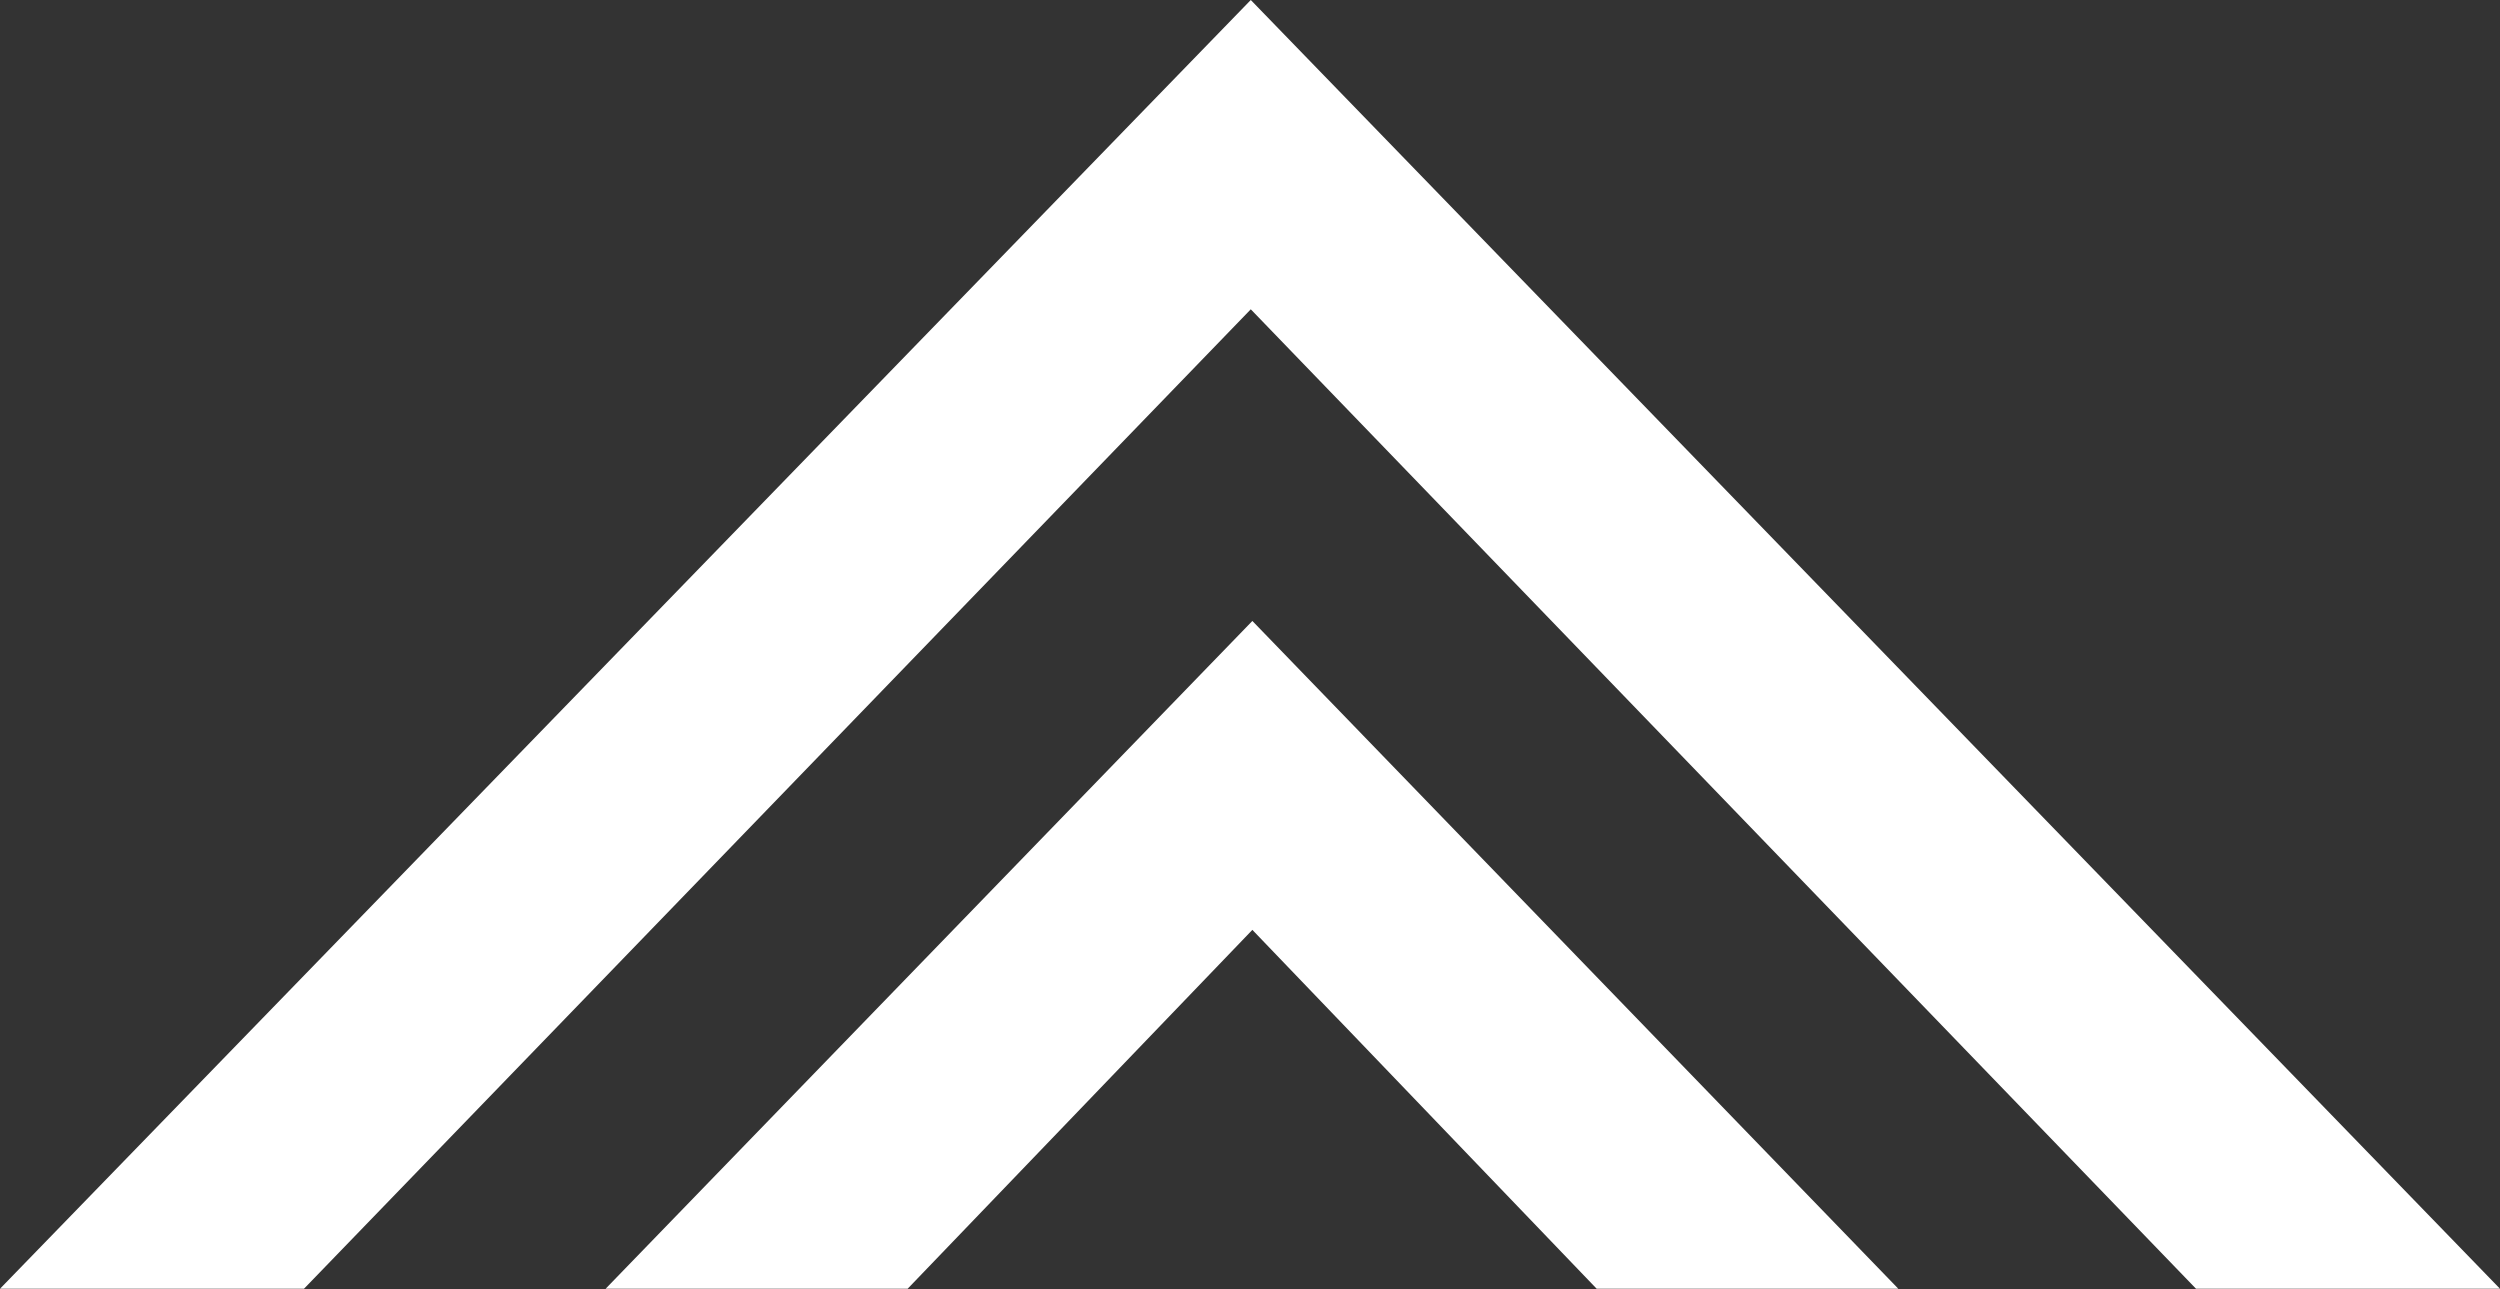 <svg width="128" height="66" viewBox="0 0 128 66" fill="none" xmlns="http://www.w3.org/2000/svg">
<rect x="0" y="0" width="128" height="66" fill="#333333" stroke="none"/>
<g clip-path="url(#clip0_70_3)">
<path fill-rule="evenodd" clip-rule="evenodd" d="M64.04 0L0 65.984H15.564L64.04 15.836L112.436 65.984H128L64.04 0Z" fill="white"/>
<path fill-rule="evenodd" clip-rule="evenodd" d="M46.471 65.984L64.121 47.609L81.75 65.984H97.194L64.121 31.793L31.007 65.984H46.471Z" fill="white"/>
</g>
<defs>
<clipPath id="clip0_70_3">
<rect width="128" height="65.984" fill="white"/>
</clipPath>
</defs>
</svg>

